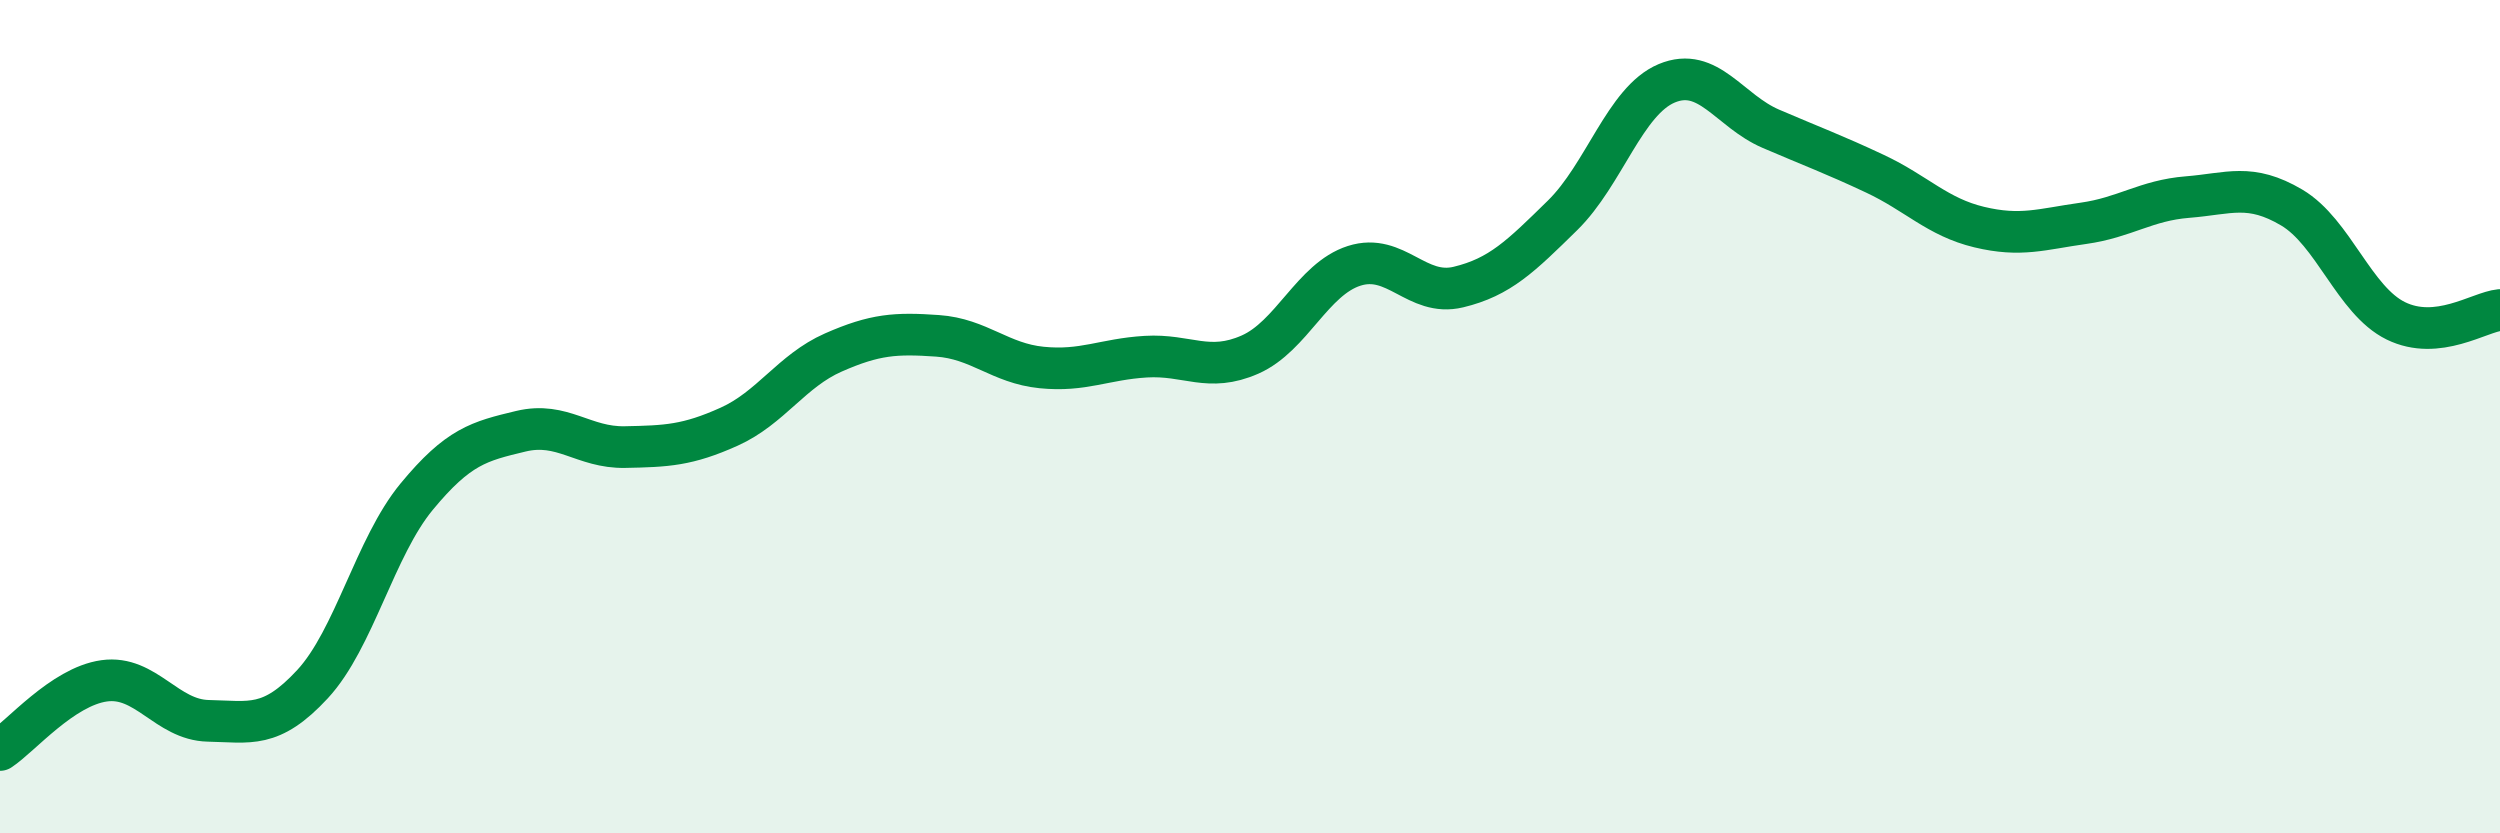 
    <svg width="60" height="20" viewBox="0 0 60 20" xmlns="http://www.w3.org/2000/svg">
      <path
        d="M 0,18 C 0.5,17.67 1.5,16.48 2.5,16.34 C 3.5,16.2 4,17.28 5,17.3 C 6,17.32 6.5,17.5 7.5,16.42 C 8.5,15.34 9,13.13 10,11.92 C 11,10.71 11.5,10.59 12.5,10.35 C 13.5,10.11 14,10.75 15,10.73 C 16,10.71 16.5,10.69 17.5,10.24 C 18.5,9.79 19,8.9 20,8.46 C 21,8.02 21.5,7.99 22.5,8.06 C 23.5,8.13 24,8.72 25,8.82 C 26,8.92 26.5,8.62 27.5,8.56 C 28.5,8.5 29,8.95 30,8.51 C 31,8.07 31.5,6.7 32.5,6.38 C 33.5,6.06 34,7.13 35,6.89 C 36,6.65 36.5,6.15 37.5,5.17 C 38.5,4.19 39,2.42 40,2 C 41,1.58 41.5,2.66 42.5,3.09 C 43.5,3.52 44,3.7 45,4.17 C 46,4.64 46.5,5.21 47.5,5.45 C 48.5,5.69 49,5.5 50,5.36 C 51,5.22 51.5,4.81 52.5,4.73 C 53.5,4.65 54,4.39 55,4.98 C 56,5.57 56.5,7.21 57.5,7.7 C 58.5,8.19 59.5,7.49 60,7.44L60 20L0 20Z"
        fill="#008740"
        opacity="0.1"
        stroke-linecap="round"
        stroke-linejoin="round"
      />
      <path
        d="M 0,18 C 0.5,17.67 1.5,16.48 2.5,16.34 C 3.5,16.2 4,17.28 5,17.3 C 6,17.32 6.5,17.5 7.5,16.42 C 8.5,15.34 9,13.13 10,11.92 C 11,10.71 11.5,10.59 12.5,10.35 C 13.5,10.11 14,10.75 15,10.73 C 16,10.71 16.5,10.69 17.5,10.24 C 18.5,9.79 19,8.9 20,8.46 C 21,8.02 21.5,7.99 22.5,8.06 C 23.5,8.13 24,8.72 25,8.82 C 26,8.92 26.5,8.62 27.5,8.56 C 28.5,8.5 29,8.95 30,8.51 C 31,8.07 31.5,6.7 32.5,6.38 C 33.5,6.06 34,7.13 35,6.89 C 36,6.65 36.5,6.15 37.5,5.17 C 38.5,4.19 39,2.42 40,2 C 41,1.58 41.5,2.66 42.5,3.09 C 43.5,3.52 44,3.7 45,4.17 C 46,4.64 46.5,5.21 47.5,5.45 C 48.5,5.69 49,5.5 50,5.36 C 51,5.22 51.5,4.81 52.5,4.73 C 53.5,4.65 54,4.39 55,4.98 C 56,5.57 56.5,7.21 57.5,7.7 C 58.5,8.19 59.5,7.49 60,7.44"
        stroke="#008740"
        stroke-width="1"
        fill="none"
        stroke-linecap="round"
        stroke-linejoin="round"
      />
    </svg>
  